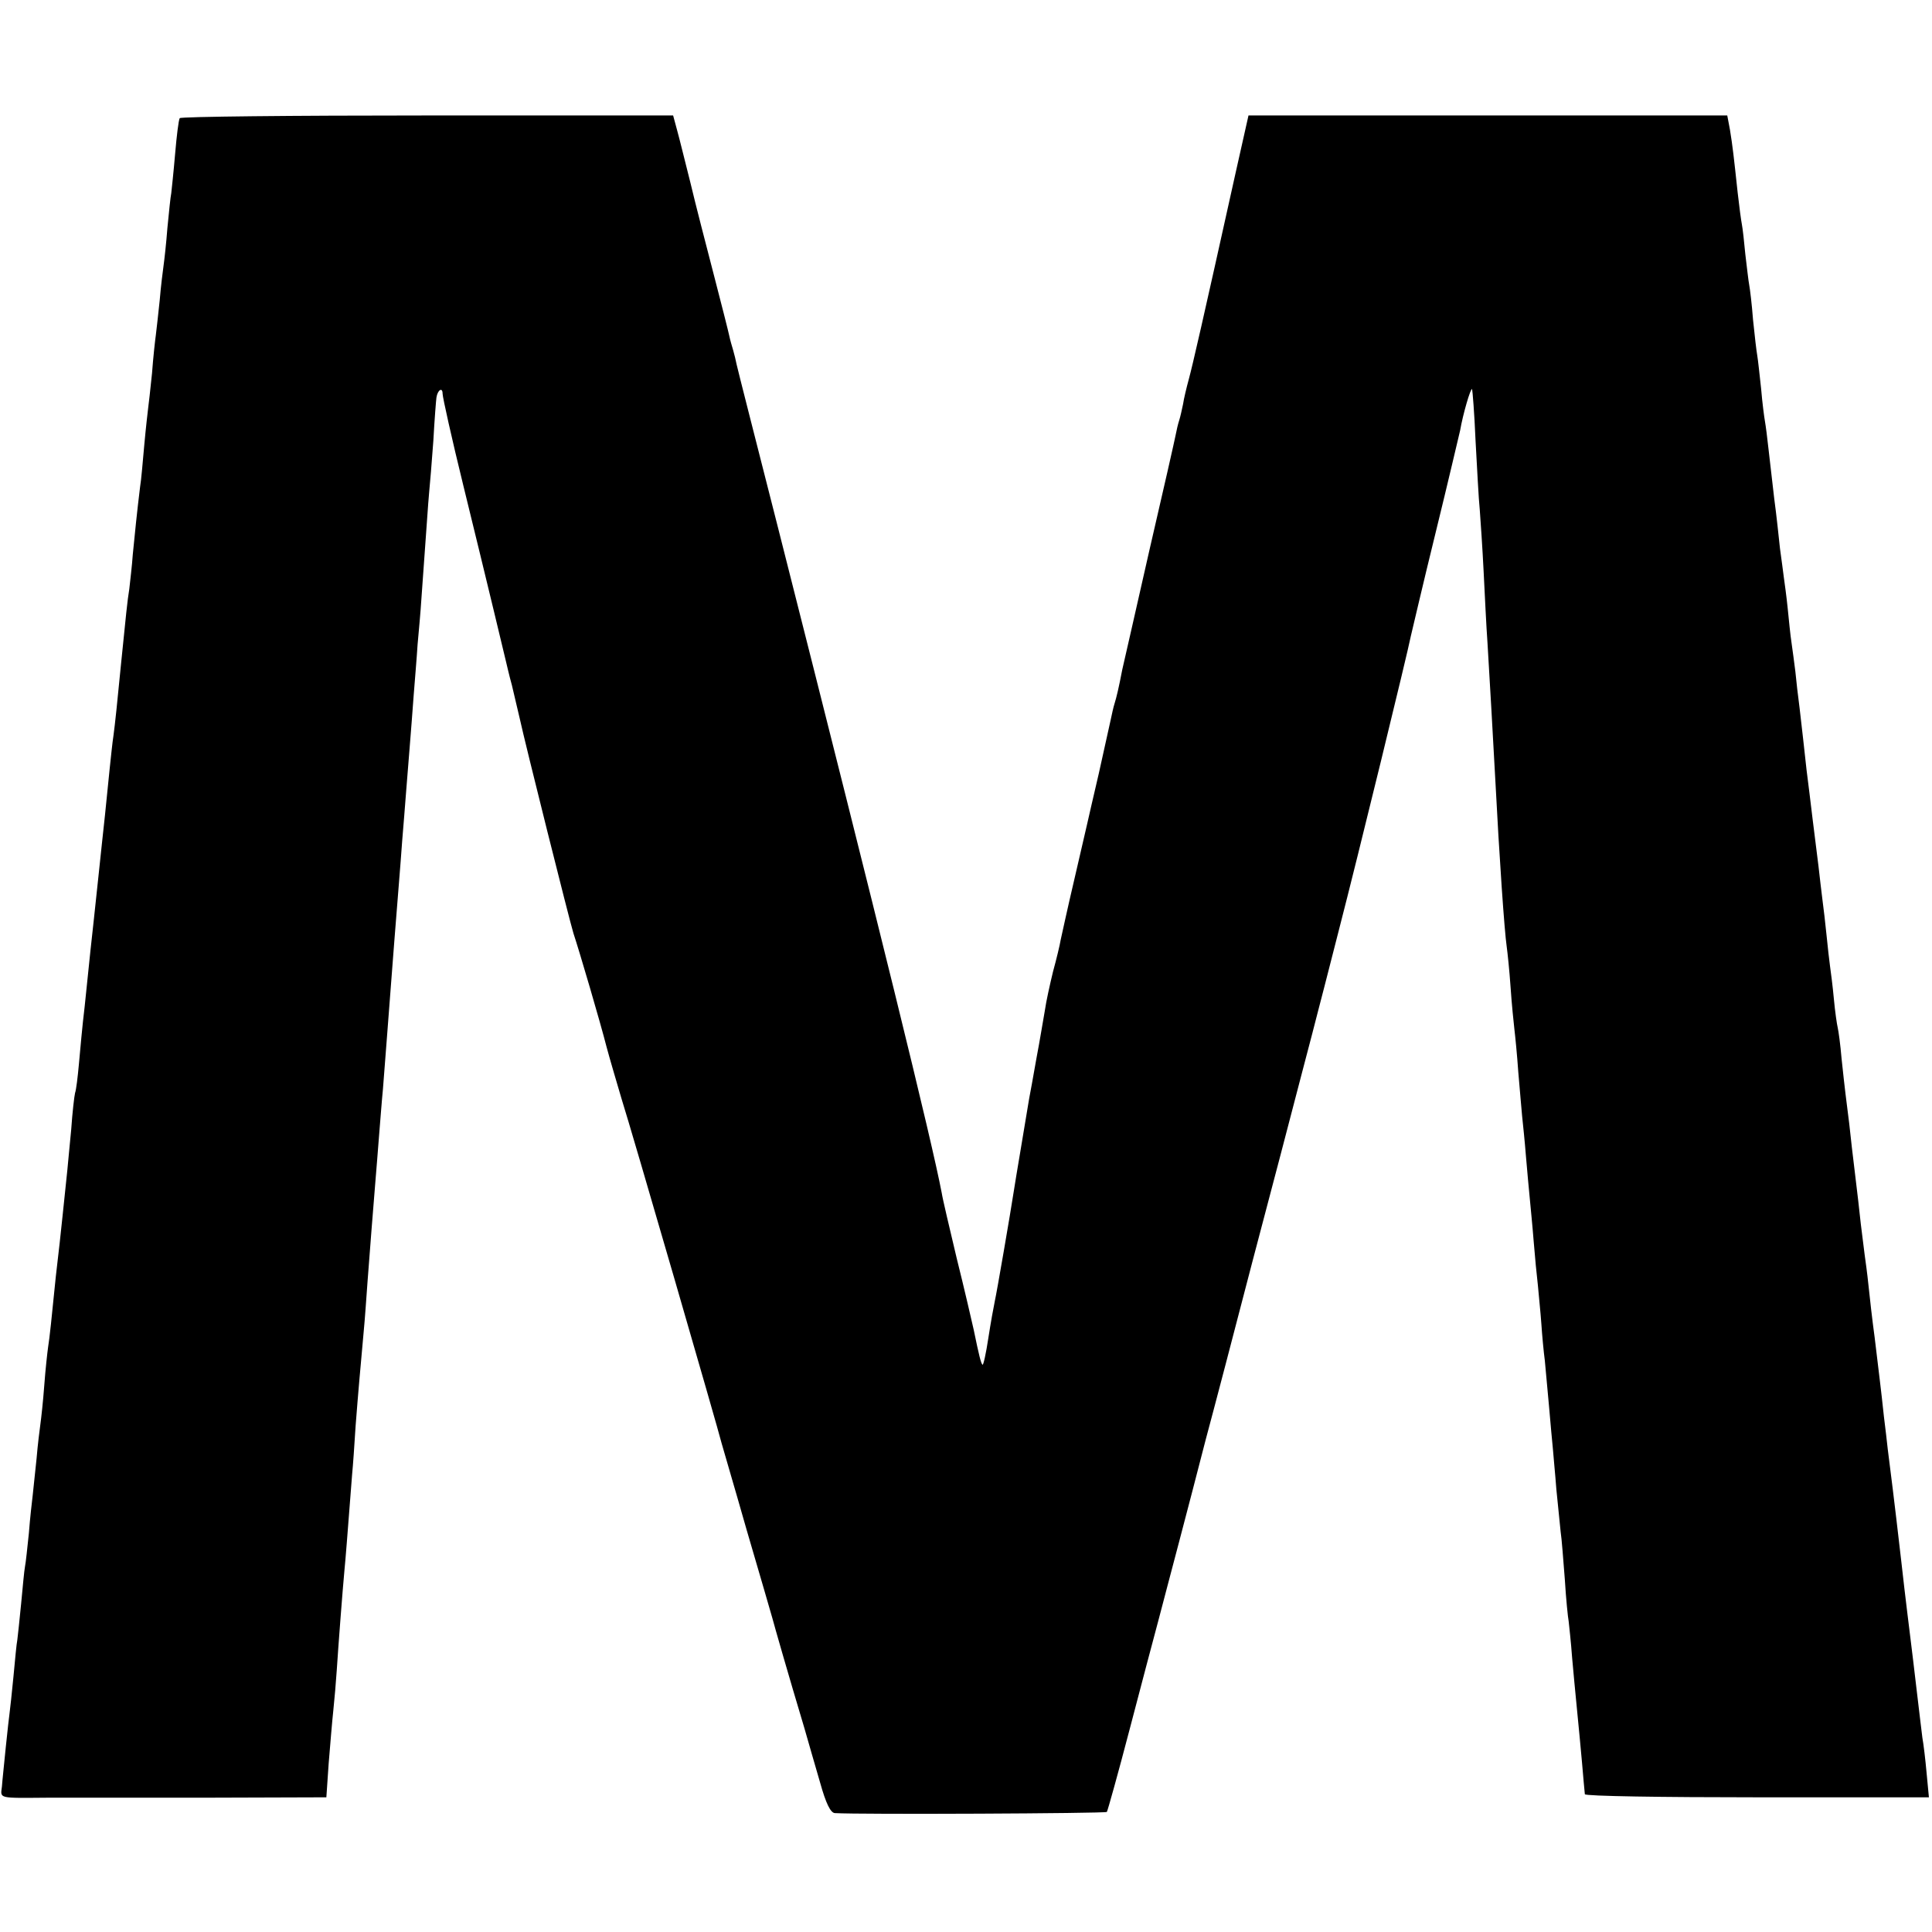 <?xml version="1.0" standalone="no"?>
<!DOCTYPE svg PUBLIC "-//W3C//DTD SVG 20010904//EN"
 "http://www.w3.org/TR/2001/REC-SVG-20010904/DTD/svg10.dtd">
<svg version="1.0" xmlns="http://www.w3.org/2000/svg"
 width="502pt" height="502pt" viewBox="0 0 502 502"
 preserveAspectRatio="xMidYMid meet">
<g transform="translate(0,502) scale(0.1,-0.1)"
fill="#000000" stroke="none">
<path d="M467 4713 c-3 -5 -8 -46 -12 -93 -4 -47 -9 -93 -10 -102 -2 -9 -6
-49 -10 -90 -3 -40 -8 -84 -10 -98 -2 -14 -7 -54 -10 -90 -4 -36 -8 -76 -10
-90 -2 -14 -7 -59 -10 -100 -4 -41 -9 -82 -10 -90 -1 -8 -6 -51 -10 -95 -4
-44 -8 -93 -11 -110 -8 -65 -14 -125 -19 -176 -2 -30 -7 -70 -9 -89 -5 -30 -9
-71 -21 -190 -11 -113 -16 -160 -20 -190 -3 -19 -7 -59 -10 -87 -10 -101 -16
-158 -20 -193 -2 -19 -6 -57 -9 -85 -12 -112 -15 -142 -21 -195 -3 -30 -10
-95 -15 -145 -6 -49 -12 -117 -15 -150 -3 -33 -7 -67 -10 -75 -2 -8 -7 -51
-10 -95 -4 -44 -9 -91 -10 -105 -9 -90 -17 -160 -20 -190 -2 -19 -7 -59 -10
-87 -11 -109 -16 -159 -20 -183 -2 -14 -7 -59 -10 -100 -3 -41 -8 -86 -10
-100 -2 -14 -7 -54 -10 -90 -4 -36 -8 -78 -10 -95 -2 -16 -7 -60 -10 -99 -4
-38 -8 -77 -10 -86 -2 -10 -6 -53 -10 -96 -4 -43 -9 -86 -10 -95 -2 -9 -6 -52
-10 -95 -4 -43 -9 -86 -10 -94 -1 -8 -6 -49 -10 -90 -4 -41 -9 -87 -10 -102
-4 -32 -11 -30 120 -29 50 0 232 0 406 0 l317 1 6 88 c4 48 9 110 12 137 3 28
7 75 9 105 4 62 15 207 20 260 3 30 7 82 20 250 2 19 6 76 9 125 7 91 12 145
21 245 3 30 7 89 10 130 7 96 14 179 20 255 3 33 7 89 10 125 3 36 7 90 10
120 7 92 15 192 20 260 3 36 7 94 10 130 9 116 15 184 20 255 3 39 8 95 10
125 5 65 13 158 20 255 3 39 8 97 10 130 3 33 8 87 10 120 14 191 17 243 20
275 2 19 7 80 11 135 3 55 7 105 8 112 3 20 16 28 16 10 0 -9 24 -117 54 -239
65 -265 106 -437 111 -458 2 -8 8 -35 15 -60 6 -25 15 -63 20 -85 15 -69 130
-528 140 -560 15 -45 70 -232 86 -295 8 -30 26 -91 39 -135 25 -78 253 -865
260 -895 2 -8 32 -109 65 -225 34 -116 64 -219 67 -230 5 -19 41 -145 83 -285
10 -36 29 -100 41 -142 15 -54 27 -78 38 -79 63 -4 703 -1 707 3 2 3 29 99 59
214 30 115 64 243 75 284 11 41 35 134 54 205 19 72 50 191 69 265 20 74 75
284 122 465 48 182 105 398 126 480 22 83 41 157 43 165 2 8 27 103 54 210 51
197 180 726 188 768 3 12 31 133 64 267 33 134 61 255 64 267 7 41 27 110 31
107 1 -2 6 -62 9 -134 4 -71 8 -152 11 -180 2 -27 7 -99 10 -160 3 -60 7 -144
10 -185 6 -102 14 -236 20 -350 11 -212 24 -399 30 -440 2 -14 7 -61 10 -105
3 -44 8 -93 10 -110 2 -16 7 -66 10 -110 4 -44 8 -96 10 -115 2 -19 7 -66 10
-105 3 -38 8 -88 10 -110 2 -22 7 -71 10 -110 3 -38 8 -90 11 -115 2 -25 7
-70 9 -100 2 -30 6 -73 9 -95 2 -22 7 -76 11 -120 4 -44 8 -93 10 -110 1 -16
6 -64 9 -105 4 -41 9 -90 11 -109 3 -19 7 -75 11 -125 3 -50 8 -99 10 -109 1
-10 6 -53 9 -95 4 -42 8 -90 10 -107 3 -29 16 -165 20 -215 1 -14 3 -28 3 -32
1 -5 203 -8 448 -8 l446 0 -6 63 c-3 34 -8 76 -11 92 -2 17 -9 73 -15 125 -6
52 -13 109 -15 125 -2 17 -14 111 -25 210 -20 174 -27 226 -35 290 -2 17 -6
55 -10 85 -8 76 -13 112 -24 205 -6 44 -13 105 -16 135 -3 30 -8 66 -10 80 -2
14 -6 50 -10 80 -3 30 -10 89 -15 130 -5 41 -12 100 -15 130 -4 30 -8 66 -10
80 -2 14 -6 54 -10 90 -3 36 -8 72 -10 80 -2 8 -7 42 -10 75 -3 33 -8 71 -10
85 -2 14 -6 50 -9 80 -3 30 -8 73 -11 95 -3 22 -7 60 -10 85 -3 25 -10 79 -15
120 -5 41 -12 100 -16 130 -8 71 -10 93 -18 160 -4 30 -9 73 -11 95 -3 22 -7
56 -10 75 -3 19 -7 60 -10 90 -3 30 -8 66 -10 80 -2 14 -6 48 -10 75 -3 28 -9
86 -15 130 -5 44 -12 103 -15 130 -3 28 -7 59 -9 70 -2 11 -7 49 -10 85 -4 36
-8 75 -10 86 -2 11 -7 53 -11 93 -3 40 -8 81 -10 91 -2 10 -6 46 -10 79 -3 33
-7 68 -9 78 -2 10 -7 47 -11 83 -10 93 -13 120 -20 163 l-7 37 -622 0 -622 0
-33 -147 c-88 -397 -112 -501 -122 -538 -6 -22 -13 -51 -15 -65 -3 -14 -7 -33
-10 -42 -3 -9 -7 -26 -9 -37 -2 -11 -33 -148 -69 -303 -35 -156 -67 -294 -70
-308 -9 -47 -15 -72 -20 -88 -3 -9 -7 -28 -10 -42 -3 -14 -17 -77 -31 -140
-15 -63 -28 -122 -30 -130 -2 -8 -17 -74 -34 -147 -17 -72 -32 -142 -35 -155
-2 -13 -11 -50 -20 -83 -8 -33 -18 -78 -21 -100 -4 -22 -13 -78 -22 -125 -8
-47 -17 -94 -19 -105 -11 -68 -36 -214 -39 -235 -10 -65 -45 -268 -50 -290 -3
-14 -11 -58 -17 -97 -6 -40 -13 -71 -15 -69 -4 3 -9 23 -23 91 -5 22 -24 105
-44 185 -19 80 -37 156 -39 170 -26 137 -159 678 -427 1735 -56 220 -104 408
-106 418 -2 10 -6 27 -9 37 -3 10 -8 27 -10 37 -2 10 -20 81 -40 158 -20 77
-48 185 -61 240 -14 55 -29 117 -35 138 l-10 37 -639 0 c-351 0 -641 -3 -643
-7z"/>
</g>
</svg>

